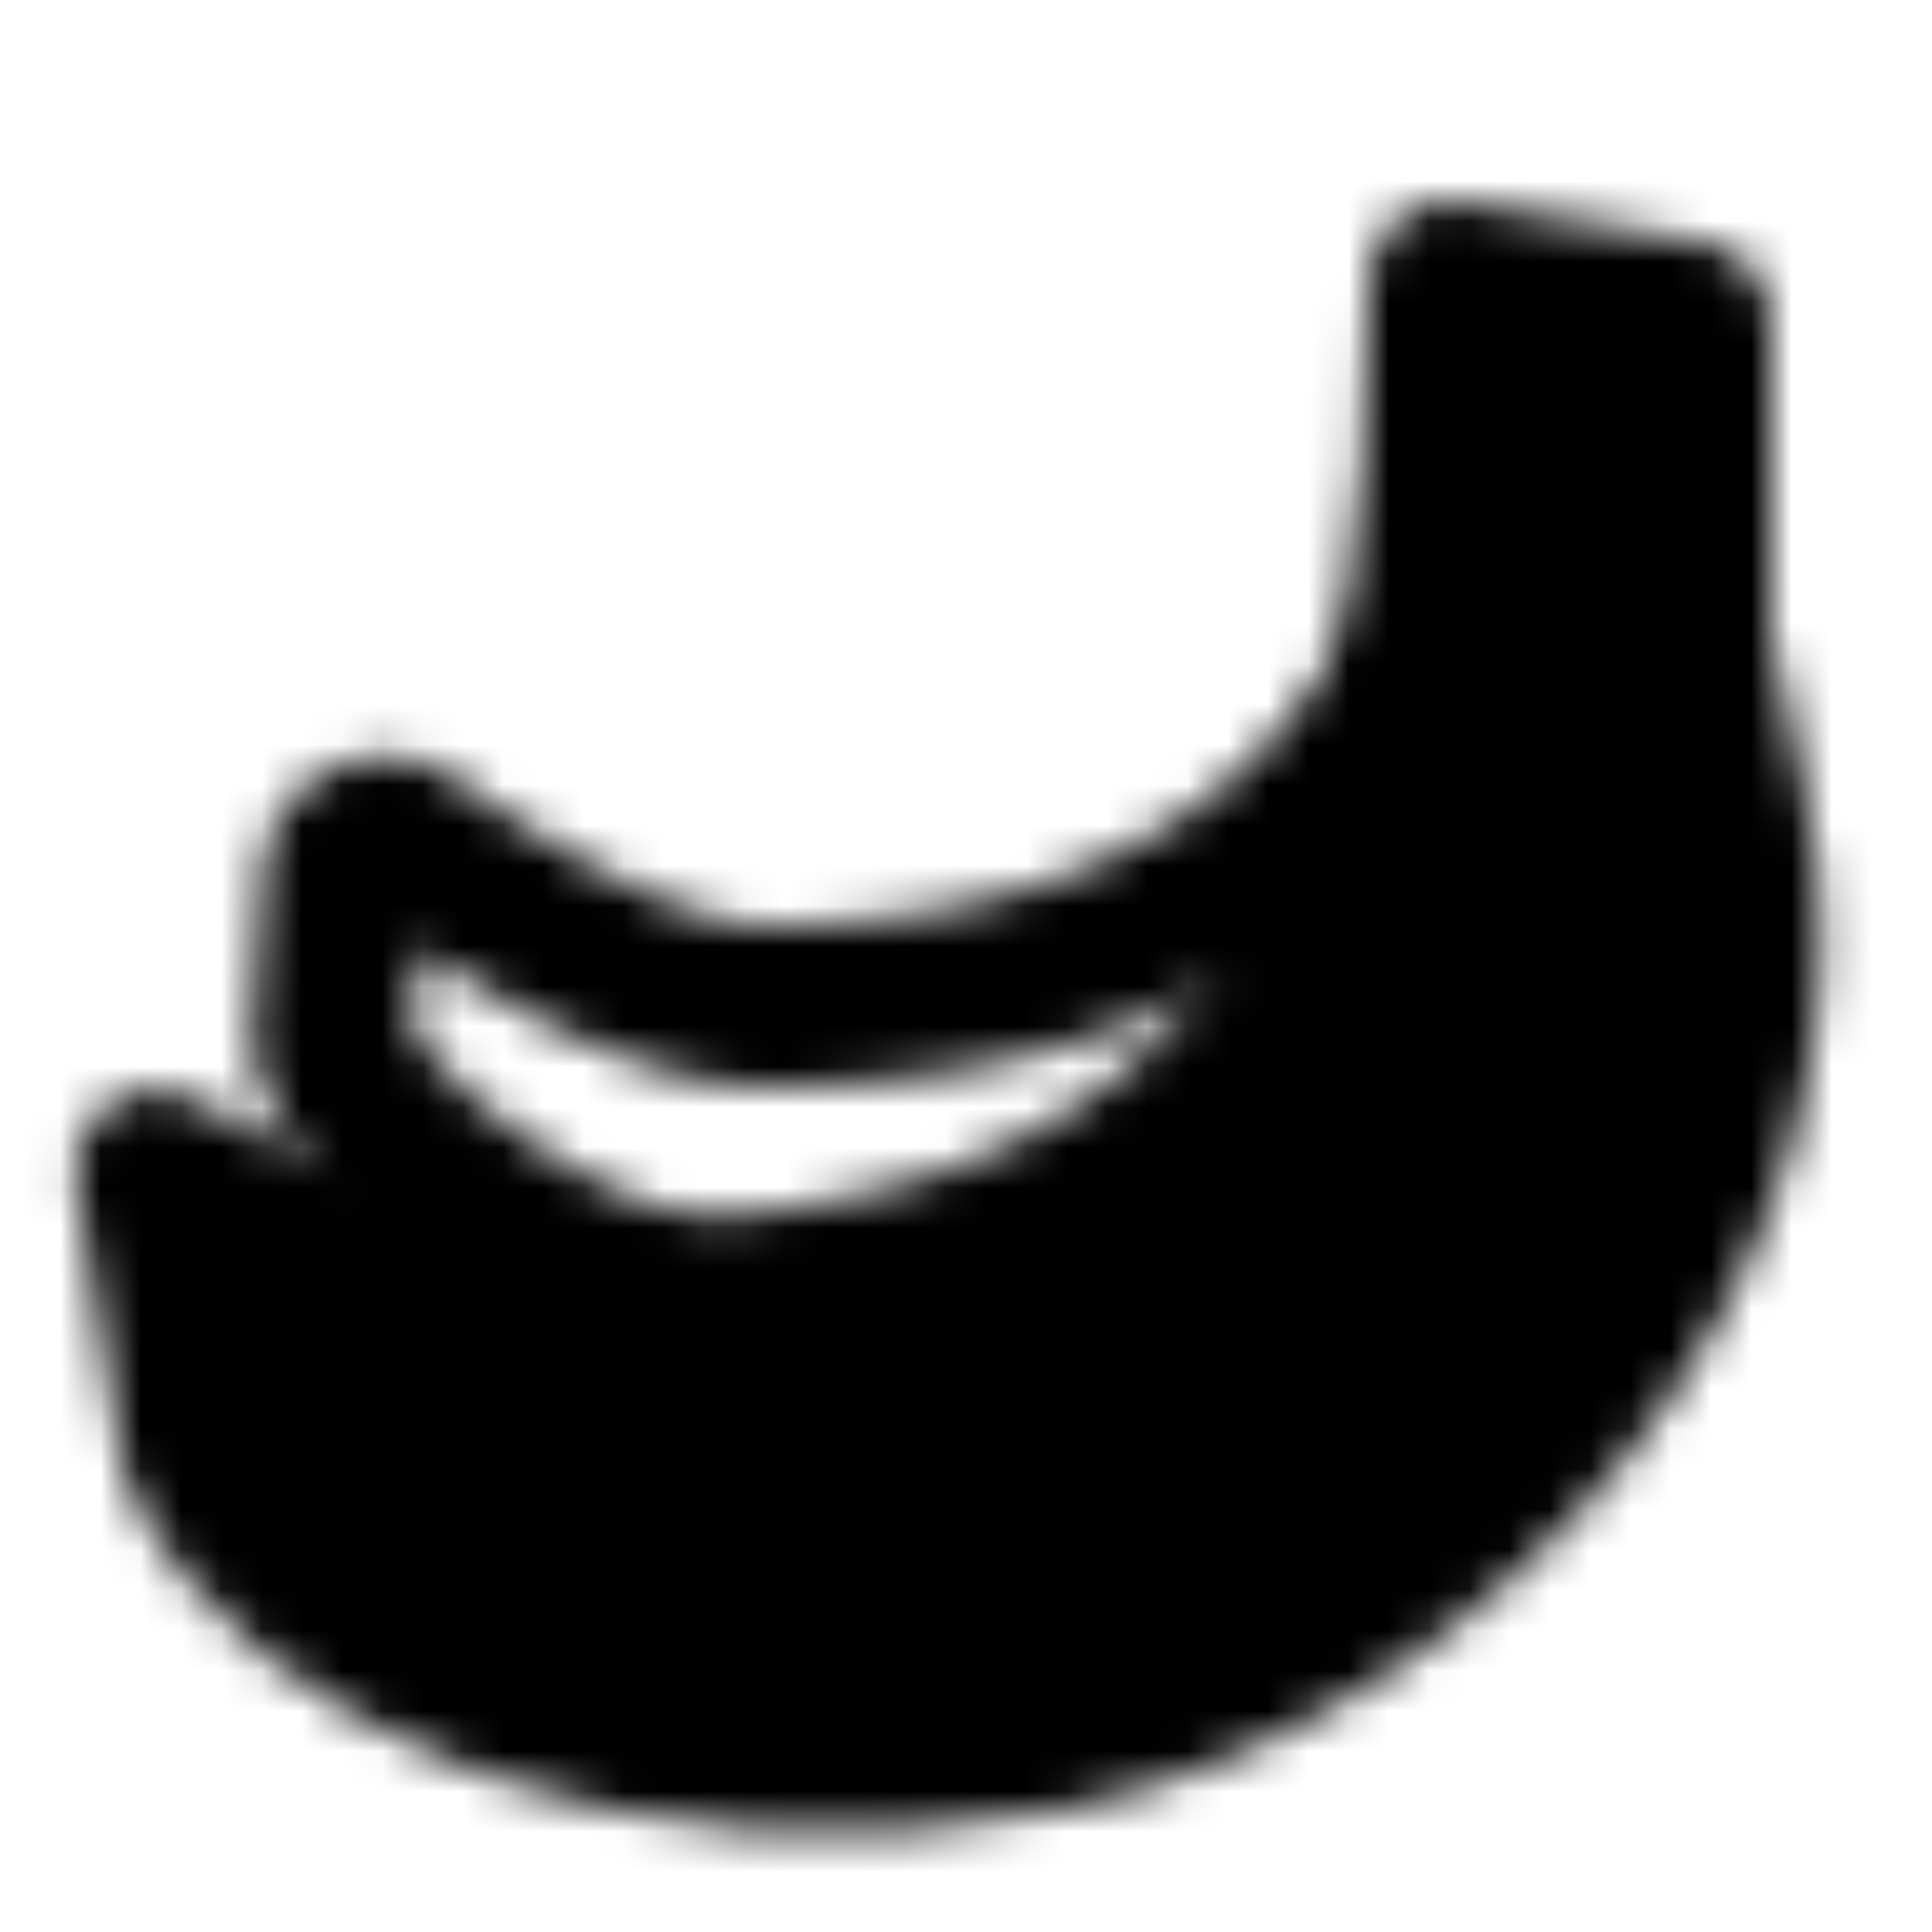 <?xml version="1.0" encoding="utf-8"?>
<!-- Generator: www.svgicons.com -->
<svg xmlns="http://www.w3.org/2000/svg" width="800" height="800" viewBox="0 0 48 48">
<defs><mask id="ipTBanana0"><g fill="none" stroke="#fff" stroke-linecap="round" stroke-linejoin="round" stroke-width="4"><path d="M16 32c-2.8-.933-6.035-3.173-7.476-5.425a1.716 1.716 0 0 1-.245-1.043l.245-3.75c.053-.81 1.01-1.24 1.671-.77C12.33 22.529 16.228 25 19 25c7 0 13-2.5 16-8"/><path fill="#555" d="M26 43c10-2 19.242-12.485 16.867-23.059L41.999 16V8l-6-1c0 12.941-3 23-16 25c-5.976.92-11.705-.386-16.129-2.922L5 36c2 5 11 9 21 7"/></g></mask></defs><path fill="currentColor" d="M0 0h48v48H0z" mask="url(#ipTBanana0)"/>
</svg>